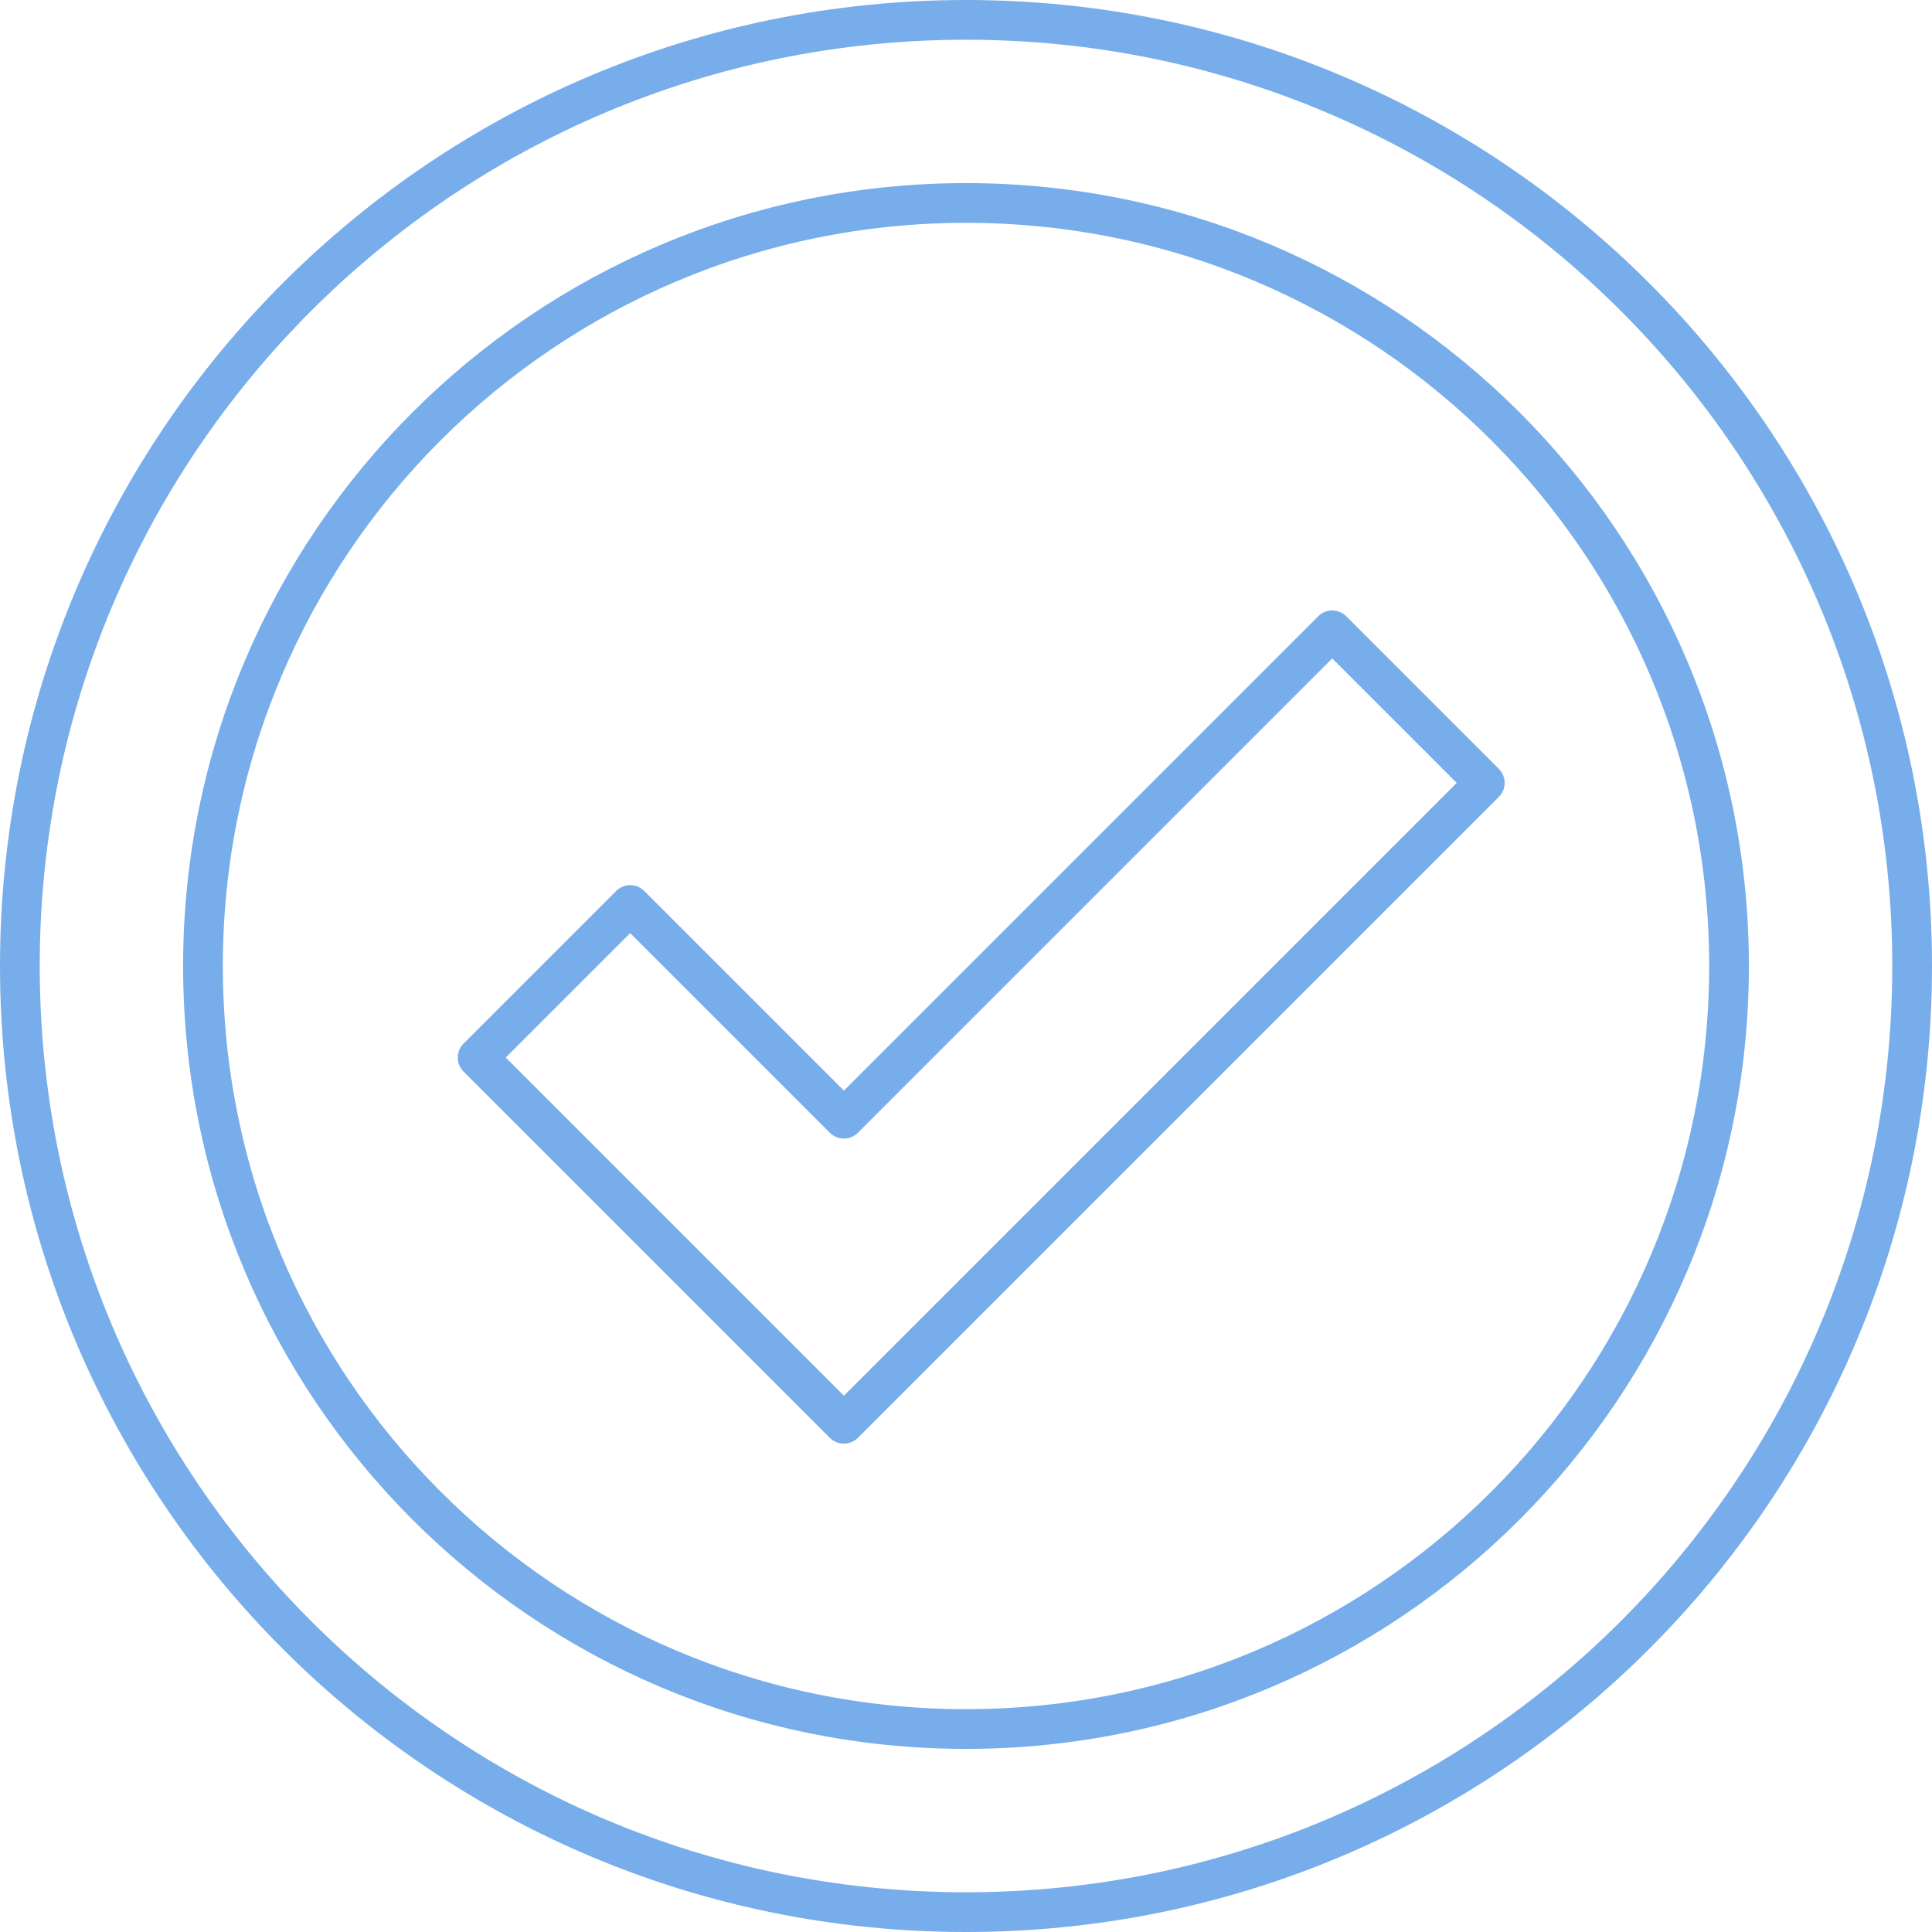 <?xml version="1.0" encoding="UTF-8"?><svg id="Layer_1" xmlns="http://www.w3.org/2000/svg" viewBox="0 0 149.82 149.82"><defs><style>.cls-1{fill:none;stroke:#77adea;stroke-linecap:round;stroke-linejoin:round;stroke-width:3.08px;}</style></defs><g id="g2599"><path id="path2587" class="cls-1" d="m148.28,74.91c0,40.52-32.85,73.37-73.37,73.37S1.54,115.43,1.54,74.91,34.39,1.54,74.91,1.54s73.37,32.85,73.37,73.37Z"/><path id="path2590" class="cls-1" d="m134.08,74.91c0,32.68-26.49,59.17-59.17,59.17S15.74,107.59,15.74,74.91,42.23,15.74,74.91,15.74s59.17,26.49,59.17,59.17Z"/><path id="path2594" class="cls-1" d="m103.31,48.88l-37.87,37.87-16.57-16.57-11.83,11.83,28.4,28.4,49.7-49.7-11.83-11.83Z"/></g></svg>